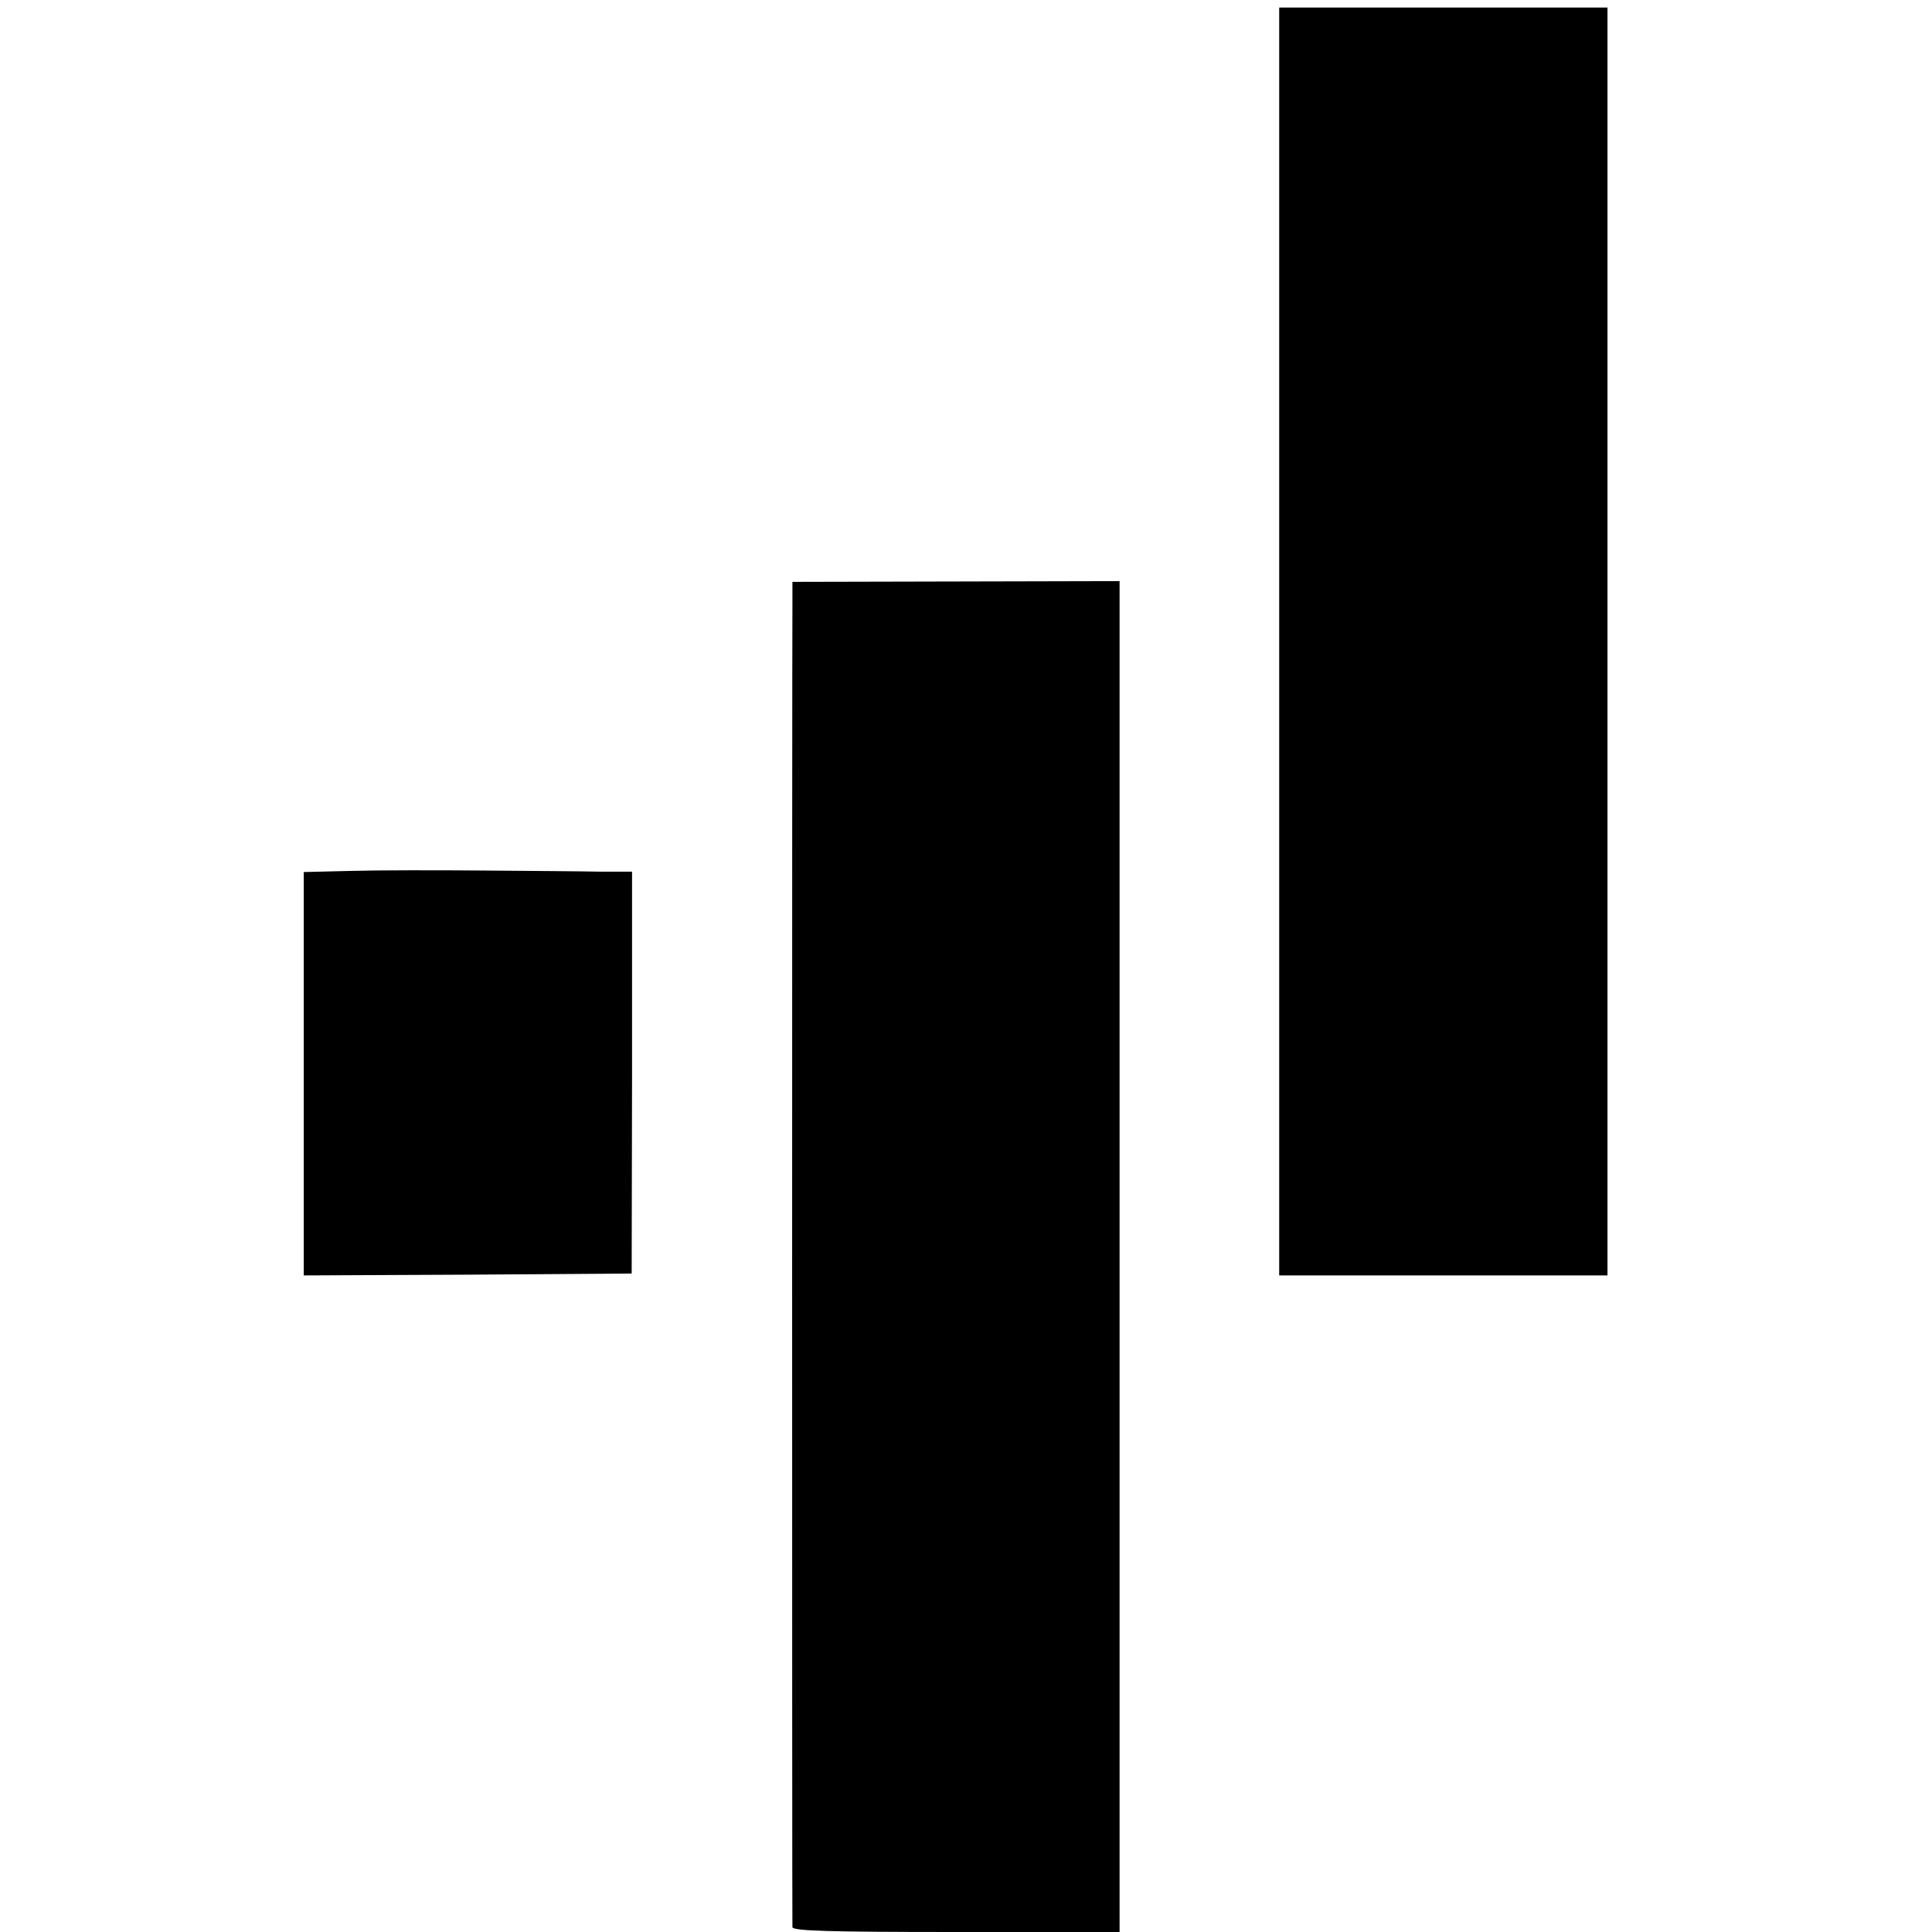 <?xml version="1.0" standalone="no"?>
<!DOCTYPE svg PUBLIC "-//W3C//DTD SVG 20010904//EN"
 "http://www.w3.org/TR/2001/REC-SVG-20010904/DTD/svg10.dtd">
<svg version="1.0" xmlns="http://www.w3.org/2000/svg"
 width="512pt" height="512pt" viewBox="0 0 512 512"
 preserveAspectRatio="xMidYMid meet">
<g transform="translate(0,512) scale(0.1,-0.1)"
fill="#000000" stroke="none">
<path d="M3390 3420 l0 -1680 435 0 435 0 0 1680 0 1680 -435 0 -435 0 0
-1680z"/>
<path d="M2100 3507 c-1 -88 -1 -3477 0 -3494 0 -10 94 -13 434 -13 l433 0 0
1790 0 1790 -433 -1 -434 -1 0 -71z"/>
<path d="M930 2812 l-125 -3 0 -534 0 -535 435 2 434 3 1 533 0 532 -85 0
c-47 1 -186 2 -310 3 -124 1 -281 1 -350 -1z"/>
</g>
</svg>
